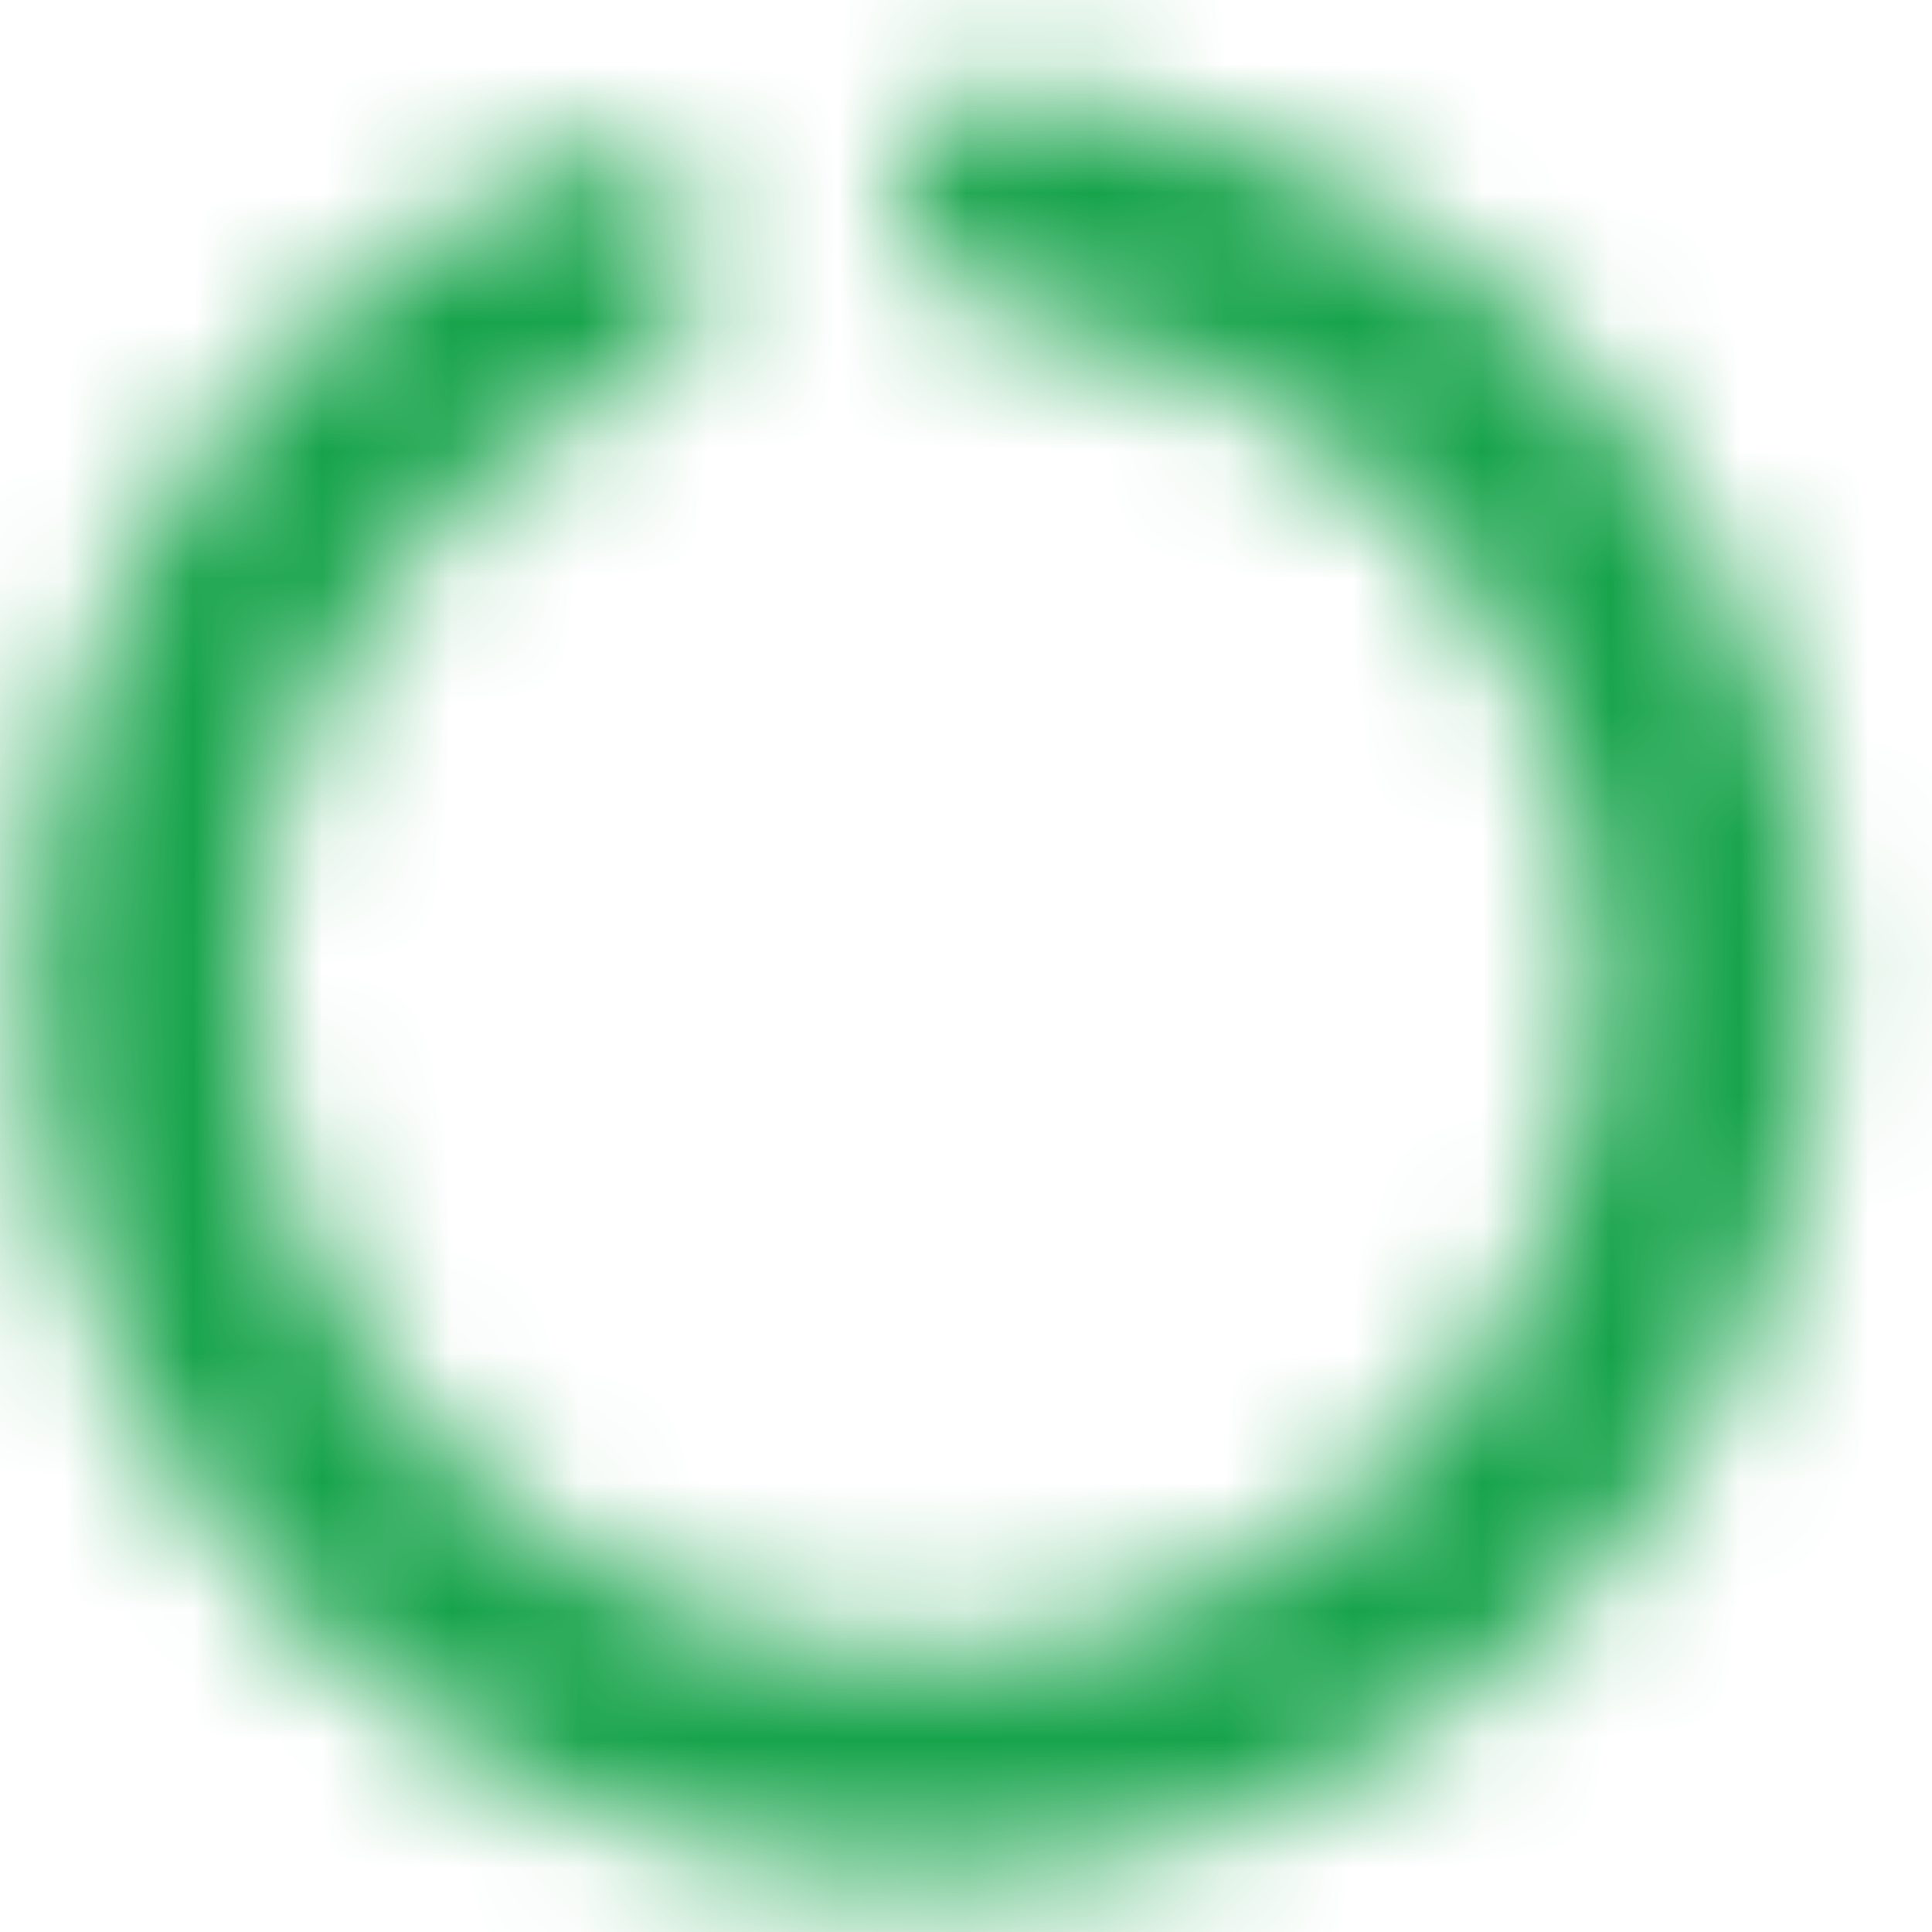 <svg
  width="14"
  height="14"
  viewBox="0 0 15 15"
  fill="none"
  xmlns="http://www.w3.org/2000/svg"
>
  <mask id="path-1-inside-1_286_16095" fill="white">
    <path d="M6.969 1.543C6.952 1.064 7.328 0.657 7.806 0.7C9.262 0.831 10.647 1.42 11.758 2.393C13.088 3.557 13.924 5.184 14.096 6.943C14.268 8.702 13.762 10.461 12.684 11.861C11.604 13.26 10.033 14.196 8.288 14.478C6.543 14.759 4.756 14.365 3.292 13.376C1.827 12.386 0.795 10.876 0.405 9.152C0.015 7.428 0.297 5.62 1.193 4.097C1.941 2.824 3.072 1.83 4.412 1.247C4.852 1.056 5.337 1.325 5.472 1.785C5.607 2.245 5.338 2.721 4.907 2.93C3.988 3.376 3.214 4.085 2.689 4.977C2.017 6.12 1.806 7.476 2.098 8.769C2.391 10.062 3.165 11.195 4.264 11.937C5.362 12.68 6.702 12.975 8.011 12.764C9.32 12.553 10.499 11.851 11.309 10.801C12.118 9.751 12.497 8.432 12.368 7.112C12.239 5.793 11.612 4.572 10.614 3.698C9.836 3.017 8.878 2.587 7.865 2.453C7.39 2.39 6.986 2.022 6.969 1.543Z" />
  </mask>
  <path
    d="M6.969 1.543C6.952 1.064 7.328 0.657 7.806 0.7C9.262 0.831 10.647 1.42 11.758 2.393C13.088 3.557 13.924 5.184 14.096 6.943C14.268 8.702 13.762 10.461 12.684 11.861C11.604 13.26 10.033 14.196 8.288 14.478C6.543 14.759 4.756 14.365 3.292 13.376C1.827 12.386 0.795 10.876 0.405 9.152C0.015 7.428 0.297 5.62 1.193 4.097C1.941 2.824 3.072 1.83 4.412 1.247C4.852 1.056 5.337 1.325 5.472 1.785C5.607 2.245 5.338 2.721 4.907 2.93C3.988 3.376 3.214 4.085 2.689 4.977C2.017 6.12 1.806 7.476 2.098 8.769C2.391 10.062 3.165 11.195 4.264 11.937C5.362 12.68 6.702 12.975 8.011 12.764C9.32 12.553 10.499 11.851 11.309 10.801C12.118 9.751 12.497 8.432 12.368 7.112C12.239 5.793 11.612 4.572 10.614 3.698C9.836 3.017 8.878 2.587 7.865 2.453C7.39 2.39 6.986 2.022 6.969 1.543Z"
    stroke="#16A34A"
    stroke-width="5.211"
    mask="url(#path-1-inside-1_286_16095)"
  />
</svg>
